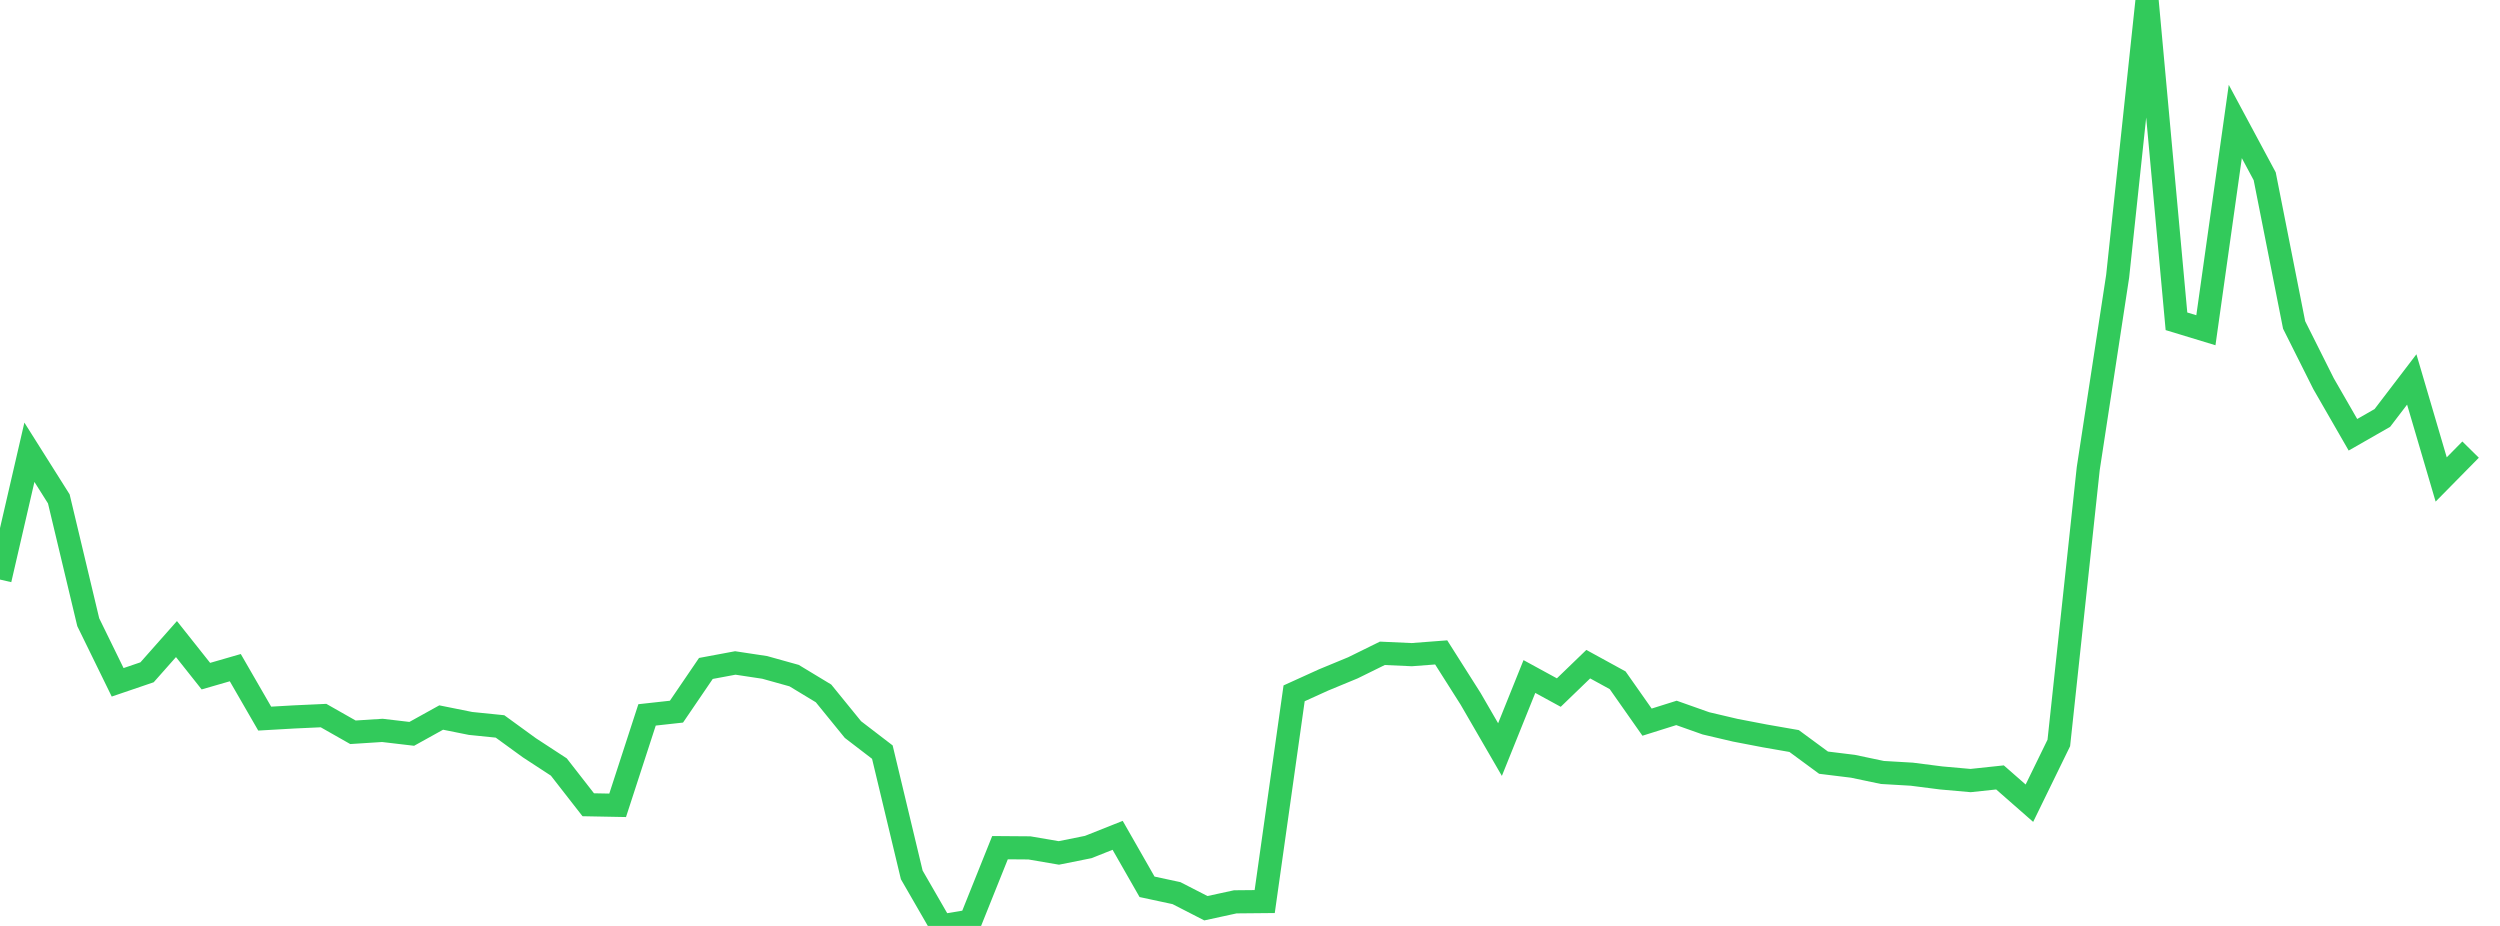 <?xml version="1.0" standalone="no"?>
<!DOCTYPE svg PUBLIC "-//W3C//DTD SVG 1.1//EN" "http://www.w3.org/Graphics/SVG/1.1/DTD/svg11.dtd">

<svg width="135" height="50" viewBox="0 0 135 50" preserveAspectRatio="none" 
  xmlns="http://www.w3.org/2000/svg"
  xmlns:xlink="http://www.w3.org/1999/xlink">


<polyline points="0.0, 31.296 1.588, 24.422 3.176, 26.941 4.765, 33.599 6.353, 36.845 7.941, 36.304 9.529, 34.51 11.118, 36.512 12.706, 36.053 14.294, 38.805 15.882, 38.714 17.471, 38.641 19.059, 39.543 20.647, 39.441 22.235, 39.628 23.824, 38.747 25.412, 39.066 27.0, 39.227 28.588, 40.381 30.176, 41.418 31.765, 43.457 33.353, 43.487 34.941, 38.604 36.529, 38.429 38.118, 36.096 39.706, 35.8 41.294, 36.04 42.882, 36.483 44.471, 37.444 46.059, 39.396 47.647, 40.614 49.235, 47.244 50.824, 50.0 52.412, 49.735 54.0, 45.774 55.588, 45.786 57.176, 46.058 58.765, 45.739 60.353, 45.108 61.941, 47.888 63.529, 48.229 65.118, 49.044 66.706, 48.699 68.294, 48.684 69.882, 37.44 71.471, 36.718 73.059, 36.061 74.647, 35.279 76.235, 35.351 77.824, 35.23 79.412, 37.735 81.0, 40.477 82.588, 36.532 84.176, 37.399 85.765, 35.865 87.353, 36.735 88.941, 38.996 90.529, 38.497 92.118, 39.06 93.706, 39.433 95.294, 39.738 96.882, 40.015 98.471, 41.184 100.059, 41.379 101.647, 41.713 103.235, 41.806 104.824, 42.009 106.412, 42.15 108.0, 41.981 109.588, 43.373 111.176, 40.119 112.765, 25.304 114.353, 14.919 115.941, 0.0 117.529, 17.35 119.118, 17.833 120.706, 6.56 122.294, 9.519 123.882, 17.546 125.471, 20.718 127.059, 23.478 128.647, 22.569 130.235, 20.49 131.824, 25.891 133.412, 24.279" fill="none" stroke="#32ca5b" stroke-width="1.25"/>

</svg>